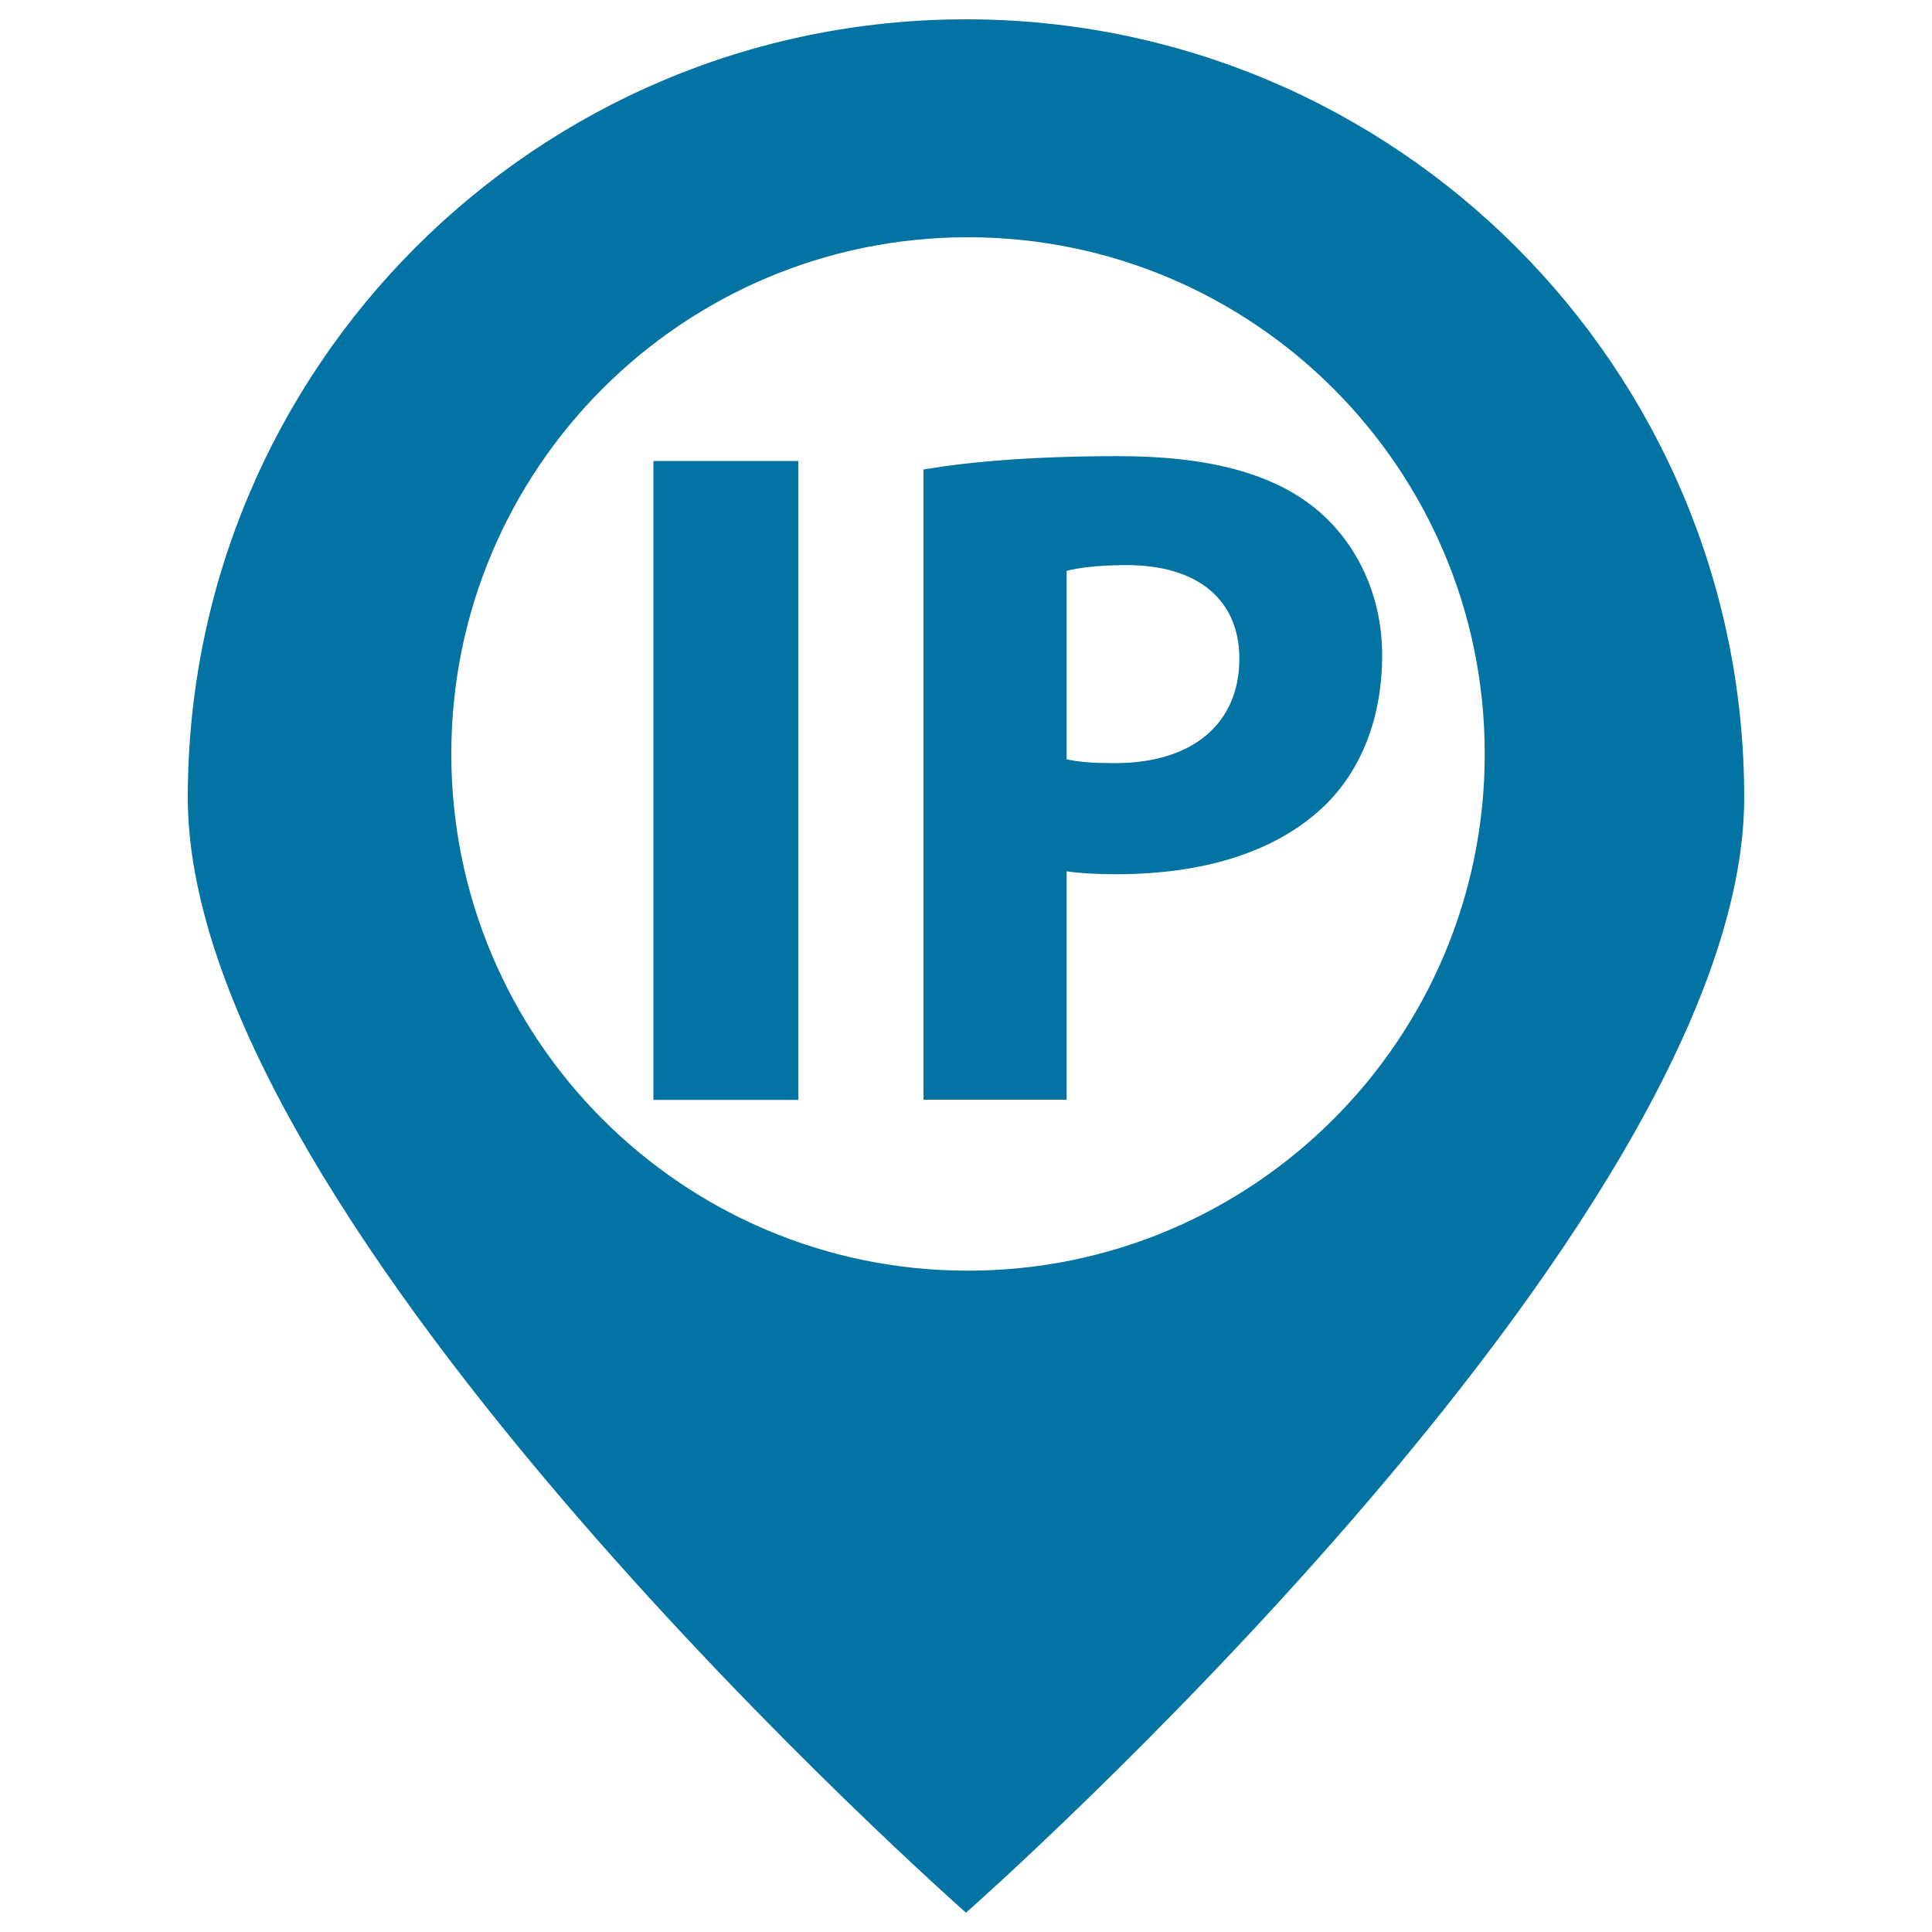 <svg xmlns="http://www.w3.org/2000/svg" viewBox="0 0 1000 1000" style="fill:#0273a2">
<title>IP Address SVG icon</title>
<g><path d="M338.2,238.6h75v330.7h-75V238.6z M579.1,236.1c-45.6,0-78,3-101.1,6.9v326.2h74.1V451c6.9,1,15.7,1.5,25.5,1.5c44.1,0,81.9-10.8,107.4-34.9c19.6-18.7,30.4-46.1,30.4-78.5c0-32.4-14.3-59.8-35.3-76.5C658.1,245,625.2,236.1,579.1,236.1z M577.1,395c-10.8,0-18.6-0.5-25-2v-97.5c5.4-1.5,15.7-3,31-3c37.2,0,58.4,18.2,58.4,48.5C641.4,374.9,616.9,395,577.1,395z M500,10C277.5,10,97.2,190.3,97.2,412.8S500,990,500,990s402.8-354.7,402.8-577.2S722.5,10,500,10z M501,657.7c-147.7,0-267.4-119.8-267.4-267.5c0-147.7,119.8-267.4,267.4-267.4c147.8,0,267.5,119.8,267.5,267.4C768.5,537.9,648.7,657.7,501,657.7z"/></g>
</svg>